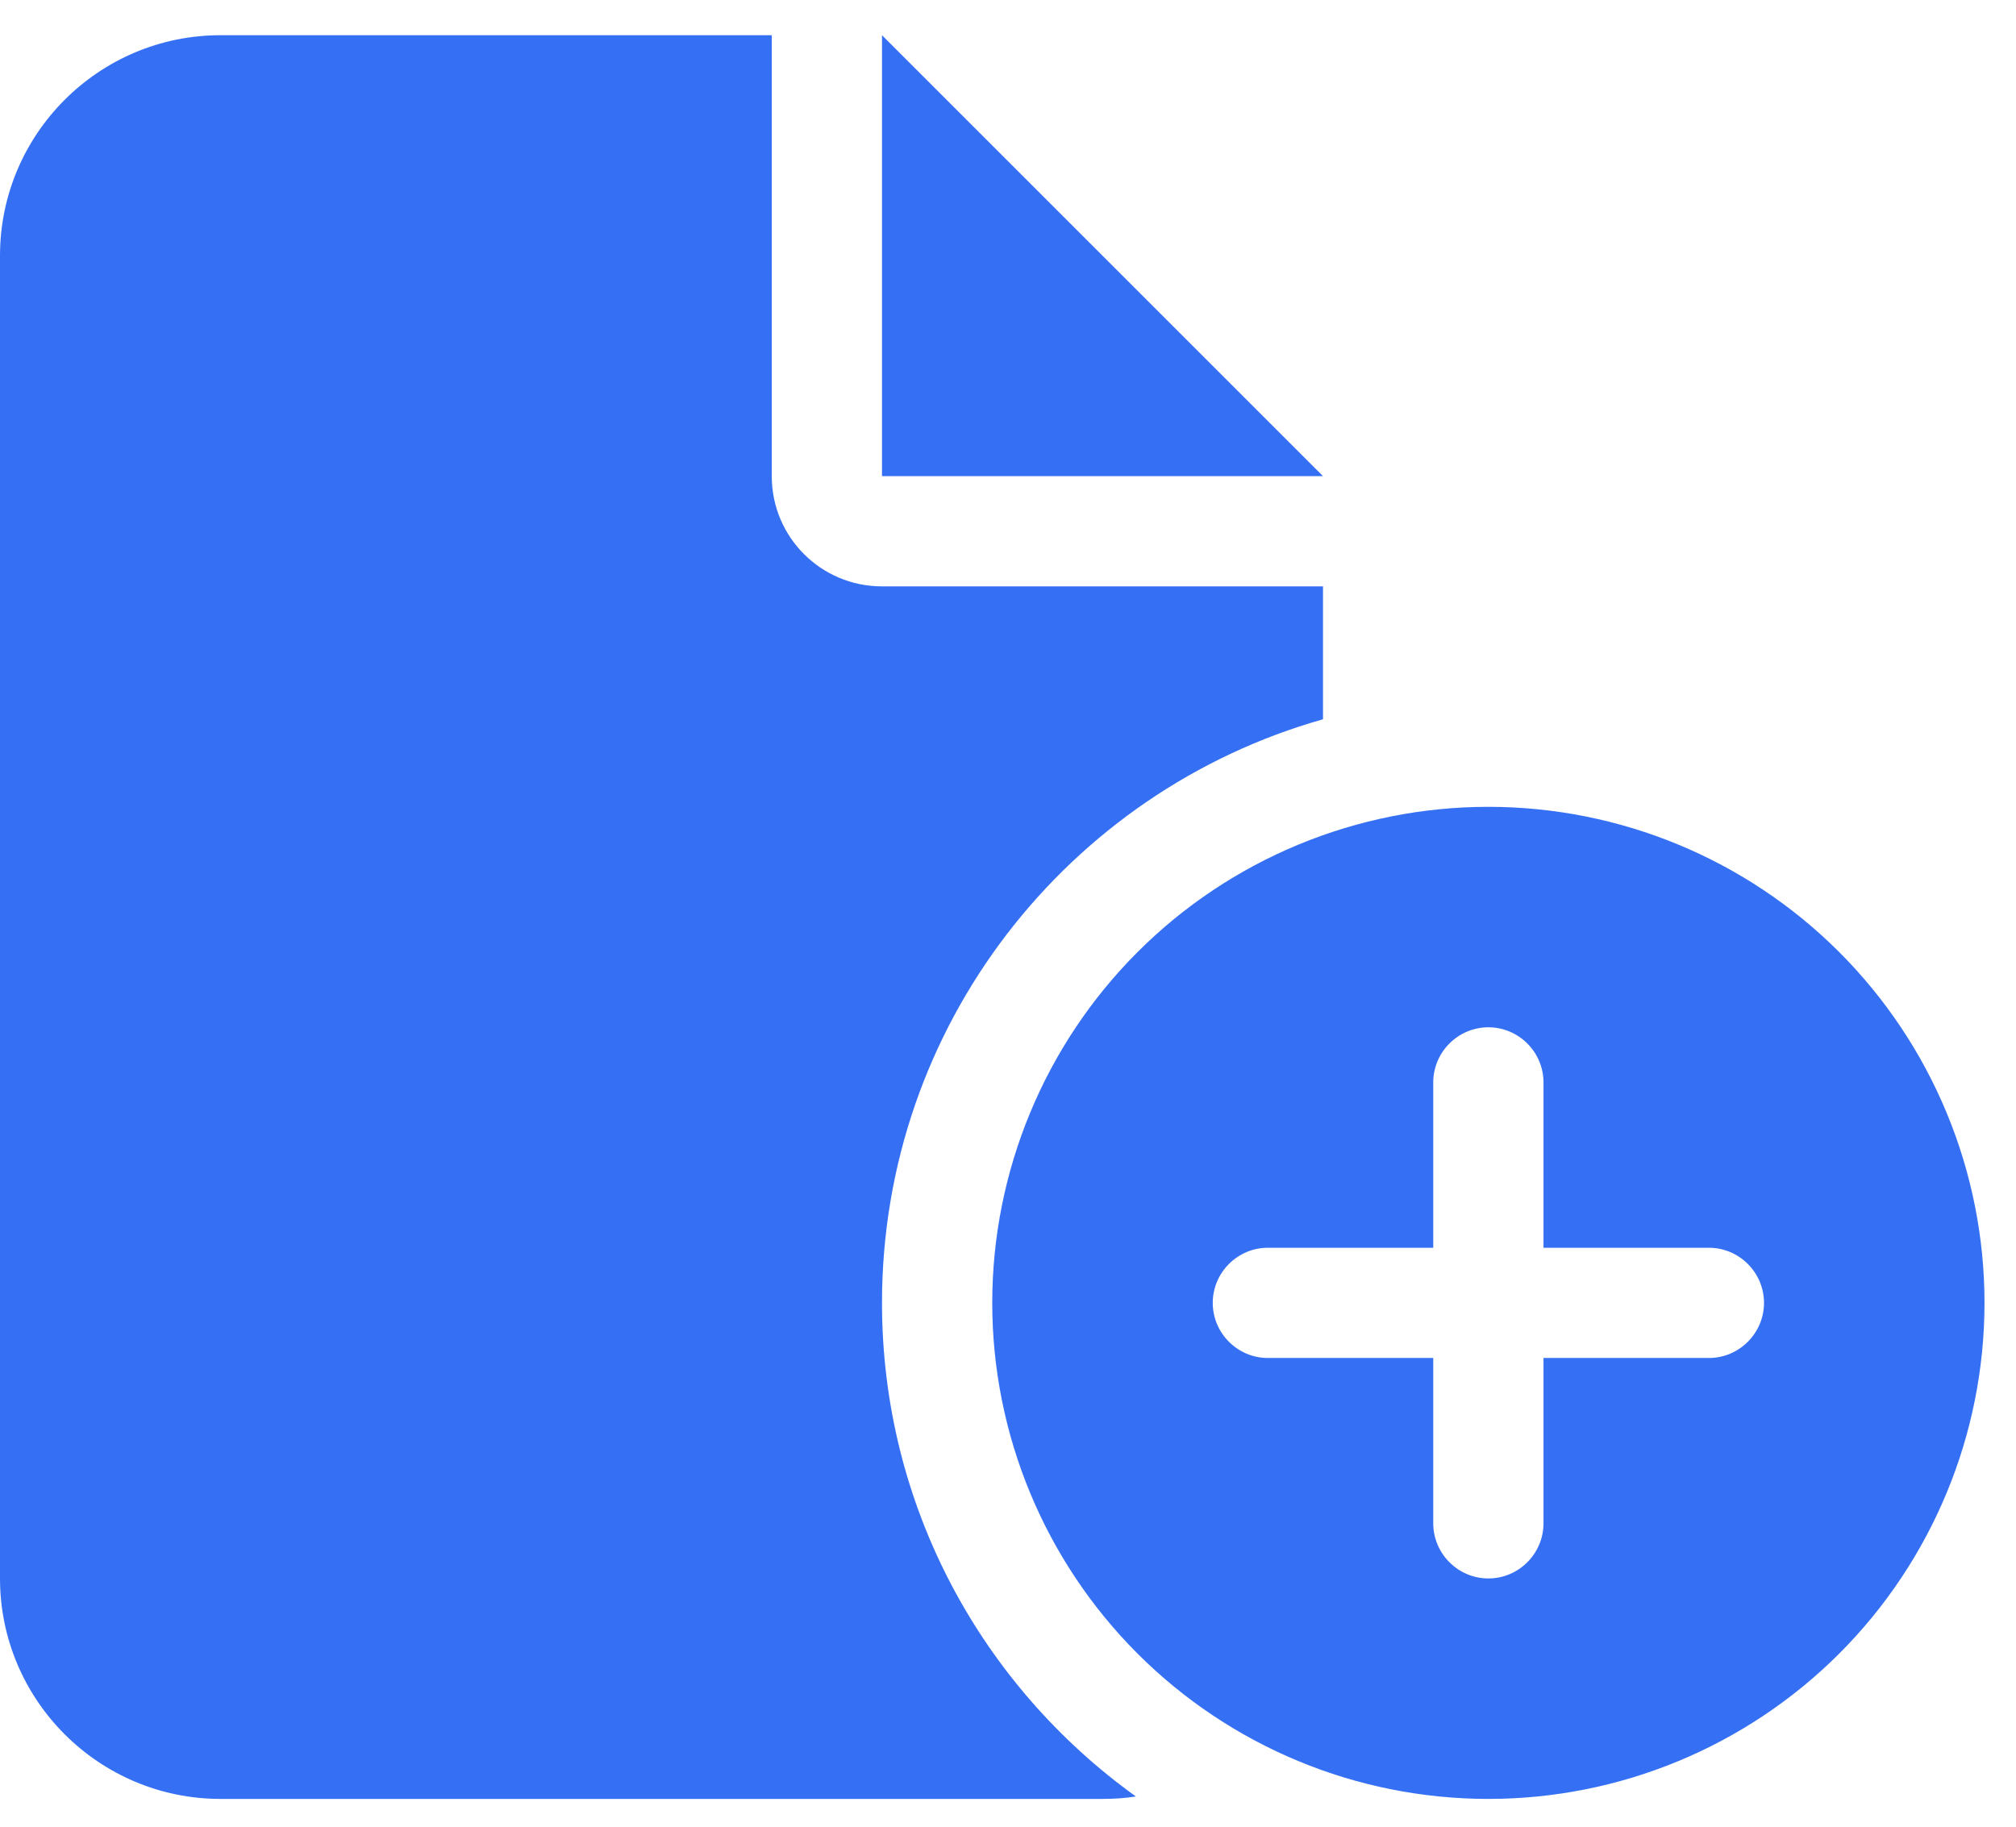 <svg width="32" height="29" viewBox="0 0 32 29" fill="none" xmlns="http://www.w3.org/2000/svg">
<path id="Primary" d="M0 4.059C0 2.128 1.57 0.559 3.5 0.559H12.25V7.559C12.25 8.527 13.032 9.309 14 9.309H21V11.419C16.959 12.562 14 16.276 14 20.684C14 23.916 15.591 26.77 18.03 28.52C17.855 28.548 17.68 28.559 17.5 28.559H3.5C1.57 28.559 0 26.989 0 25.059V4.059ZM21 7.559H14V0.559L21 7.559ZM23.625 12.809C25.714 12.809 27.717 13.638 29.194 15.115C30.67 16.592 31.5 18.595 31.5 20.684C31.5 22.772 30.67 24.775 29.194 26.252C27.717 27.729 25.714 28.559 23.625 28.559C21.536 28.559 19.533 27.729 18.056 26.252C16.58 24.775 15.75 22.772 15.75 20.684C15.75 18.595 16.58 16.592 18.056 15.115C19.533 13.638 21.536 12.809 23.625 12.809ZM24.5 17.184C24.5 16.702 24.106 16.309 23.625 16.309C23.144 16.309 22.75 16.702 22.75 17.184V19.809H20.125C19.644 19.809 19.25 20.202 19.25 20.684C19.25 21.165 19.644 21.559 20.125 21.559H22.75V24.184C22.75 24.665 23.144 25.059 23.625 25.059C24.106 25.059 24.5 24.665 24.5 24.184V21.559H27.125C27.606 21.559 28 21.165 28 20.684C28 20.202 27.606 19.809 27.125 19.809H24.5V17.184Z" fill="#3570F4"/>
</svg>
